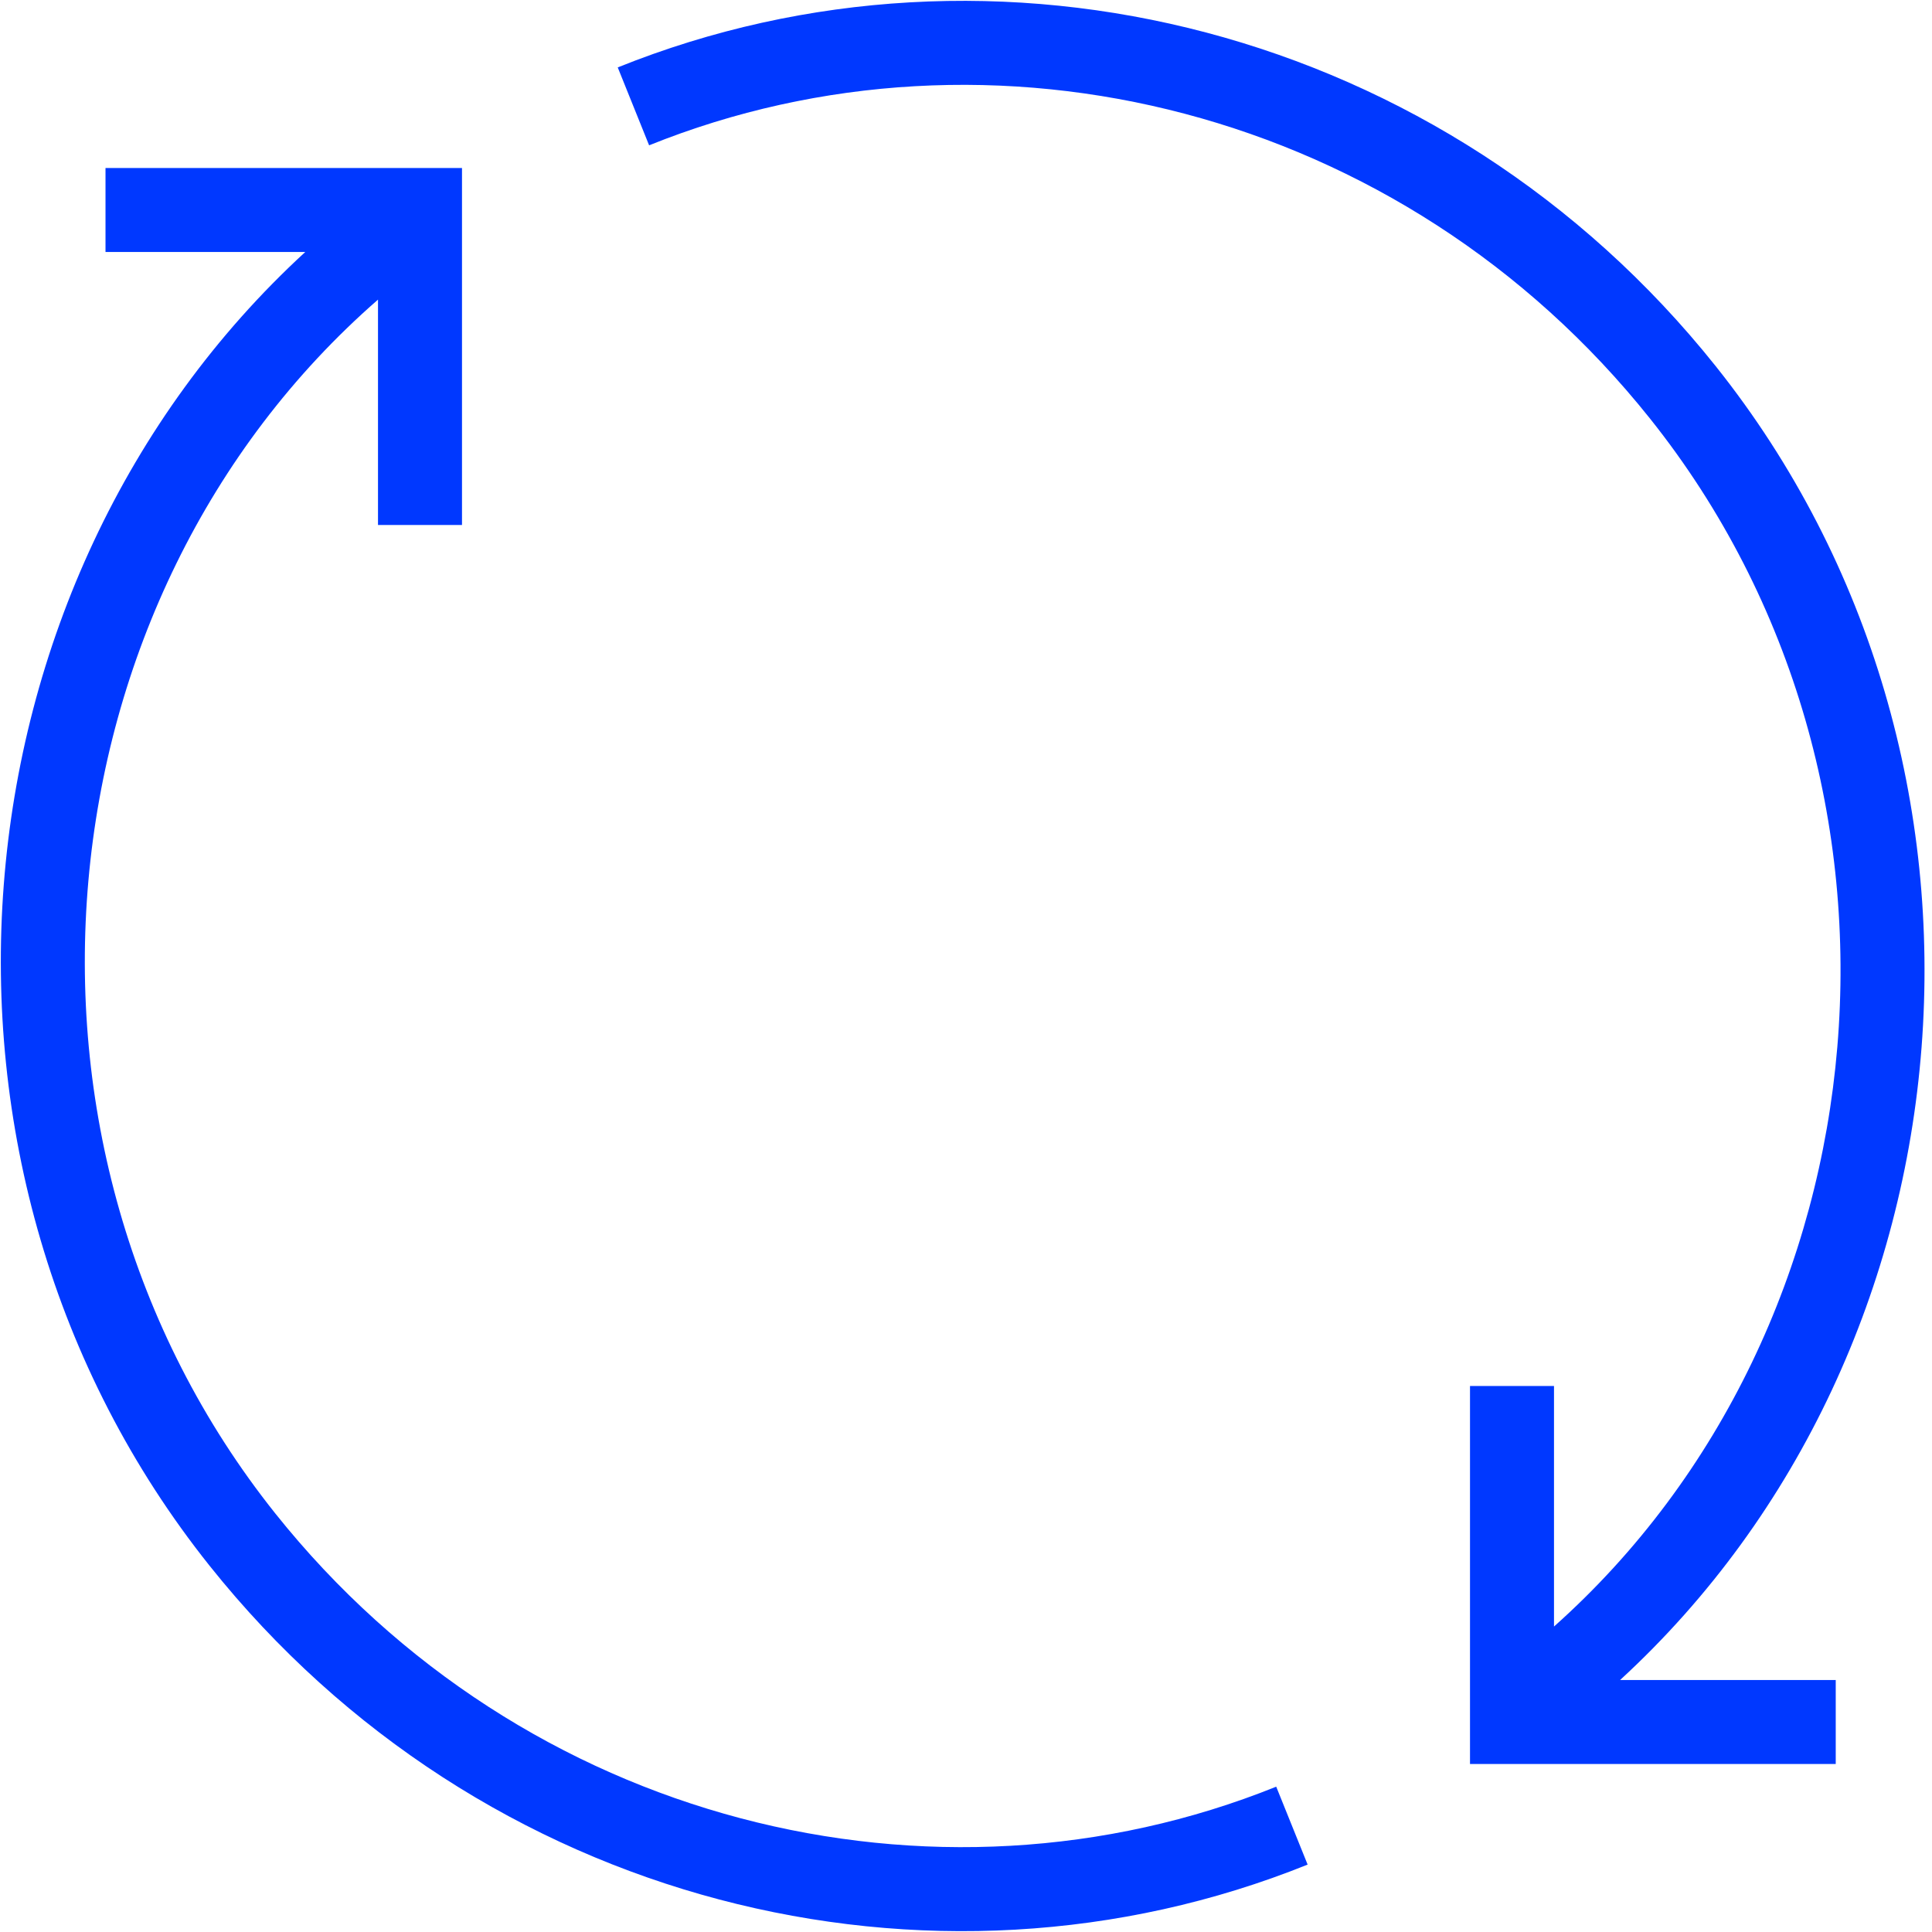 <?xml version="1.0" encoding="UTF-8"?> <svg xmlns="http://www.w3.org/2000/svg" width="46" height="46" viewBox="0 0 46 46" fill="none"><g clip-path="url(#clip0_2105_1130)"><path fill-rule="evenodd" clip-rule="evenodd" d="M38.574 40H43.708V42H35V33H37V38.727C45.008 31.59 46.219 18.655 39.286 9.966C33.383 2.566 23.594 0.181 15.455 3.46L14.708 1.605C23.67 -2.006 34.398 0.631 40.85 8.718C48.367 18.141 47.163 32.11 38.574 40ZM6.555 36.035C-0.422 27.288 0.85 14.241 9 7.134V12.5H11V4H2.512V6H7.268C-1.321 13.89 -2.526 27.859 4.992 37.282C11.444 45.369 22.171 48.006 31.134 44.395L30.386 42.54C22.248 45.819 12.459 43.434 6.555 36.035Z" fill="#0038FF"></path></g><defs><clipPath id="clip0_2105_1130"><rect width="46" height="46" fill="white"></rect></clipPath></defs></svg> 
